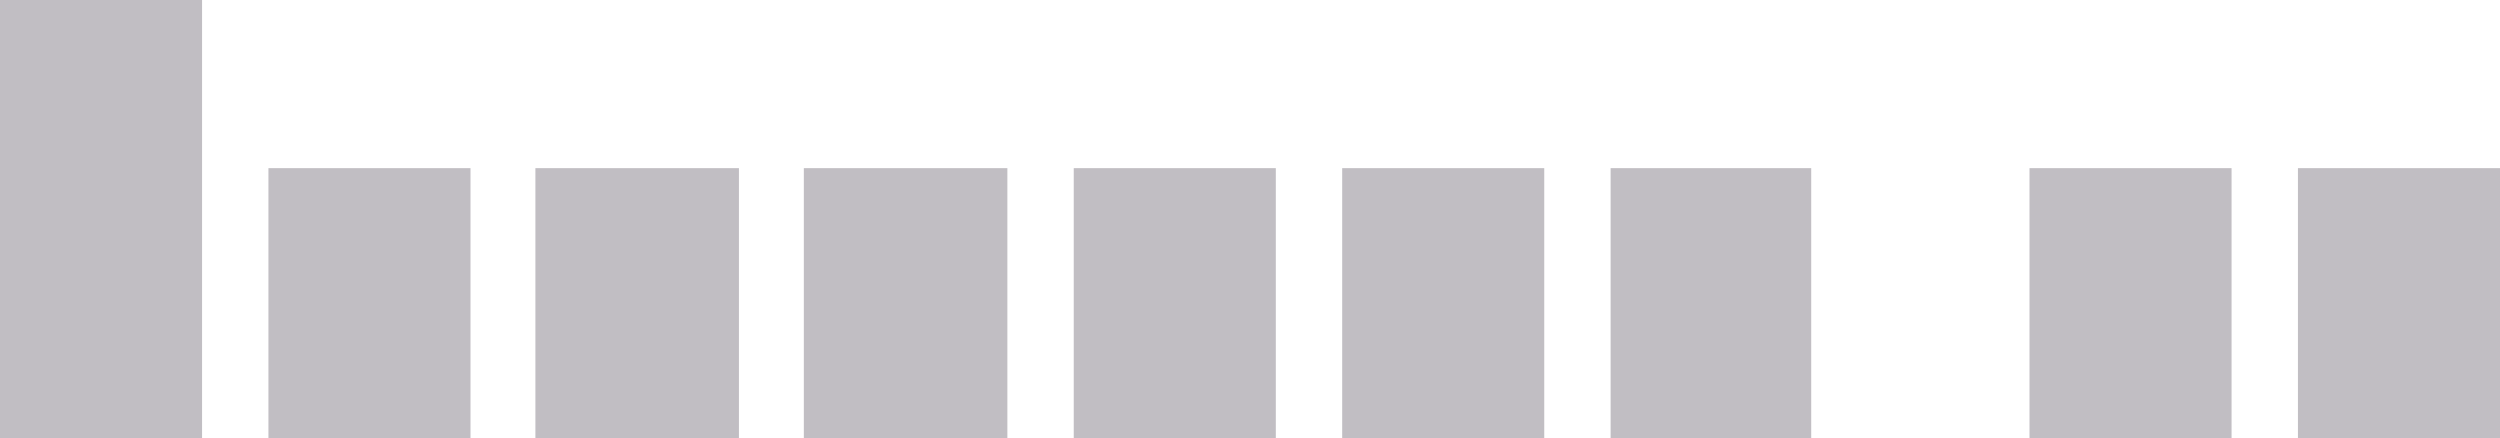 <?xml version="1.0" encoding="UTF-8" standalone="no"?>
<svg xmlns:xlink="http://www.w3.org/1999/xlink" height="14.85px" width="84.75px" xmlns="http://www.w3.org/2000/svg">
  <g transform="matrix(1.0, 0.0, 0.0, 1.0, -447.7, -274.05)">
    <path d="M454.55 274.05 L454.55 288.9 447.7 288.9 447.7 274.05 454.55 274.05" fill="#c1bec3" fill-rule="evenodd" stroke="none"/>
    <path d="M463.65 288.9 L456.8 288.9 456.8 279.75 463.65 279.75 463.65 288.9" fill="#c1bec3" fill-rule="evenodd" stroke="none"/>
    <path d="M472.75 279.75 L472.75 288.9 465.85 288.9 465.85 279.75 472.75 279.75" fill="#c1bec3" fill-rule="evenodd" stroke="none"/>
    <path d="M481.85 279.75 L481.85 288.9 474.95 288.9 474.95 279.75 481.85 279.75" fill="#c1bec3" fill-rule="evenodd" stroke="none"/>
    <path d="M490.95 279.75 L490.95 288.9 484.1 288.9 484.1 279.75 490.95 279.75" fill="#c1bec3" fill-rule="evenodd" stroke="none"/>
    <path d="M500.05 288.9 L493.2 288.9 493.2 279.75 500.05 279.75 500.05 288.9" fill="#c1bec3" fill-rule="evenodd" stroke="none"/>
    <path d="M509.1 279.75 L509.1 288.9 502.3 288.9 502.3 279.75 509.1 279.75" fill="#c1bec3" fill-rule="evenodd" stroke="none"/>
    <path d="M523.35 279.75 L523.35 288.9 516.5 288.9 516.5 279.75 523.35 279.75" fill="#c1bec3" fill-rule="evenodd" stroke="none"/>
    <path d="M532.45 288.9 L525.6 288.9 525.6 279.75 532.45 279.75 532.45 288.9" fill="#c1bec3" fill-rule="evenodd" stroke="none"/>
  </g>
</svg>
